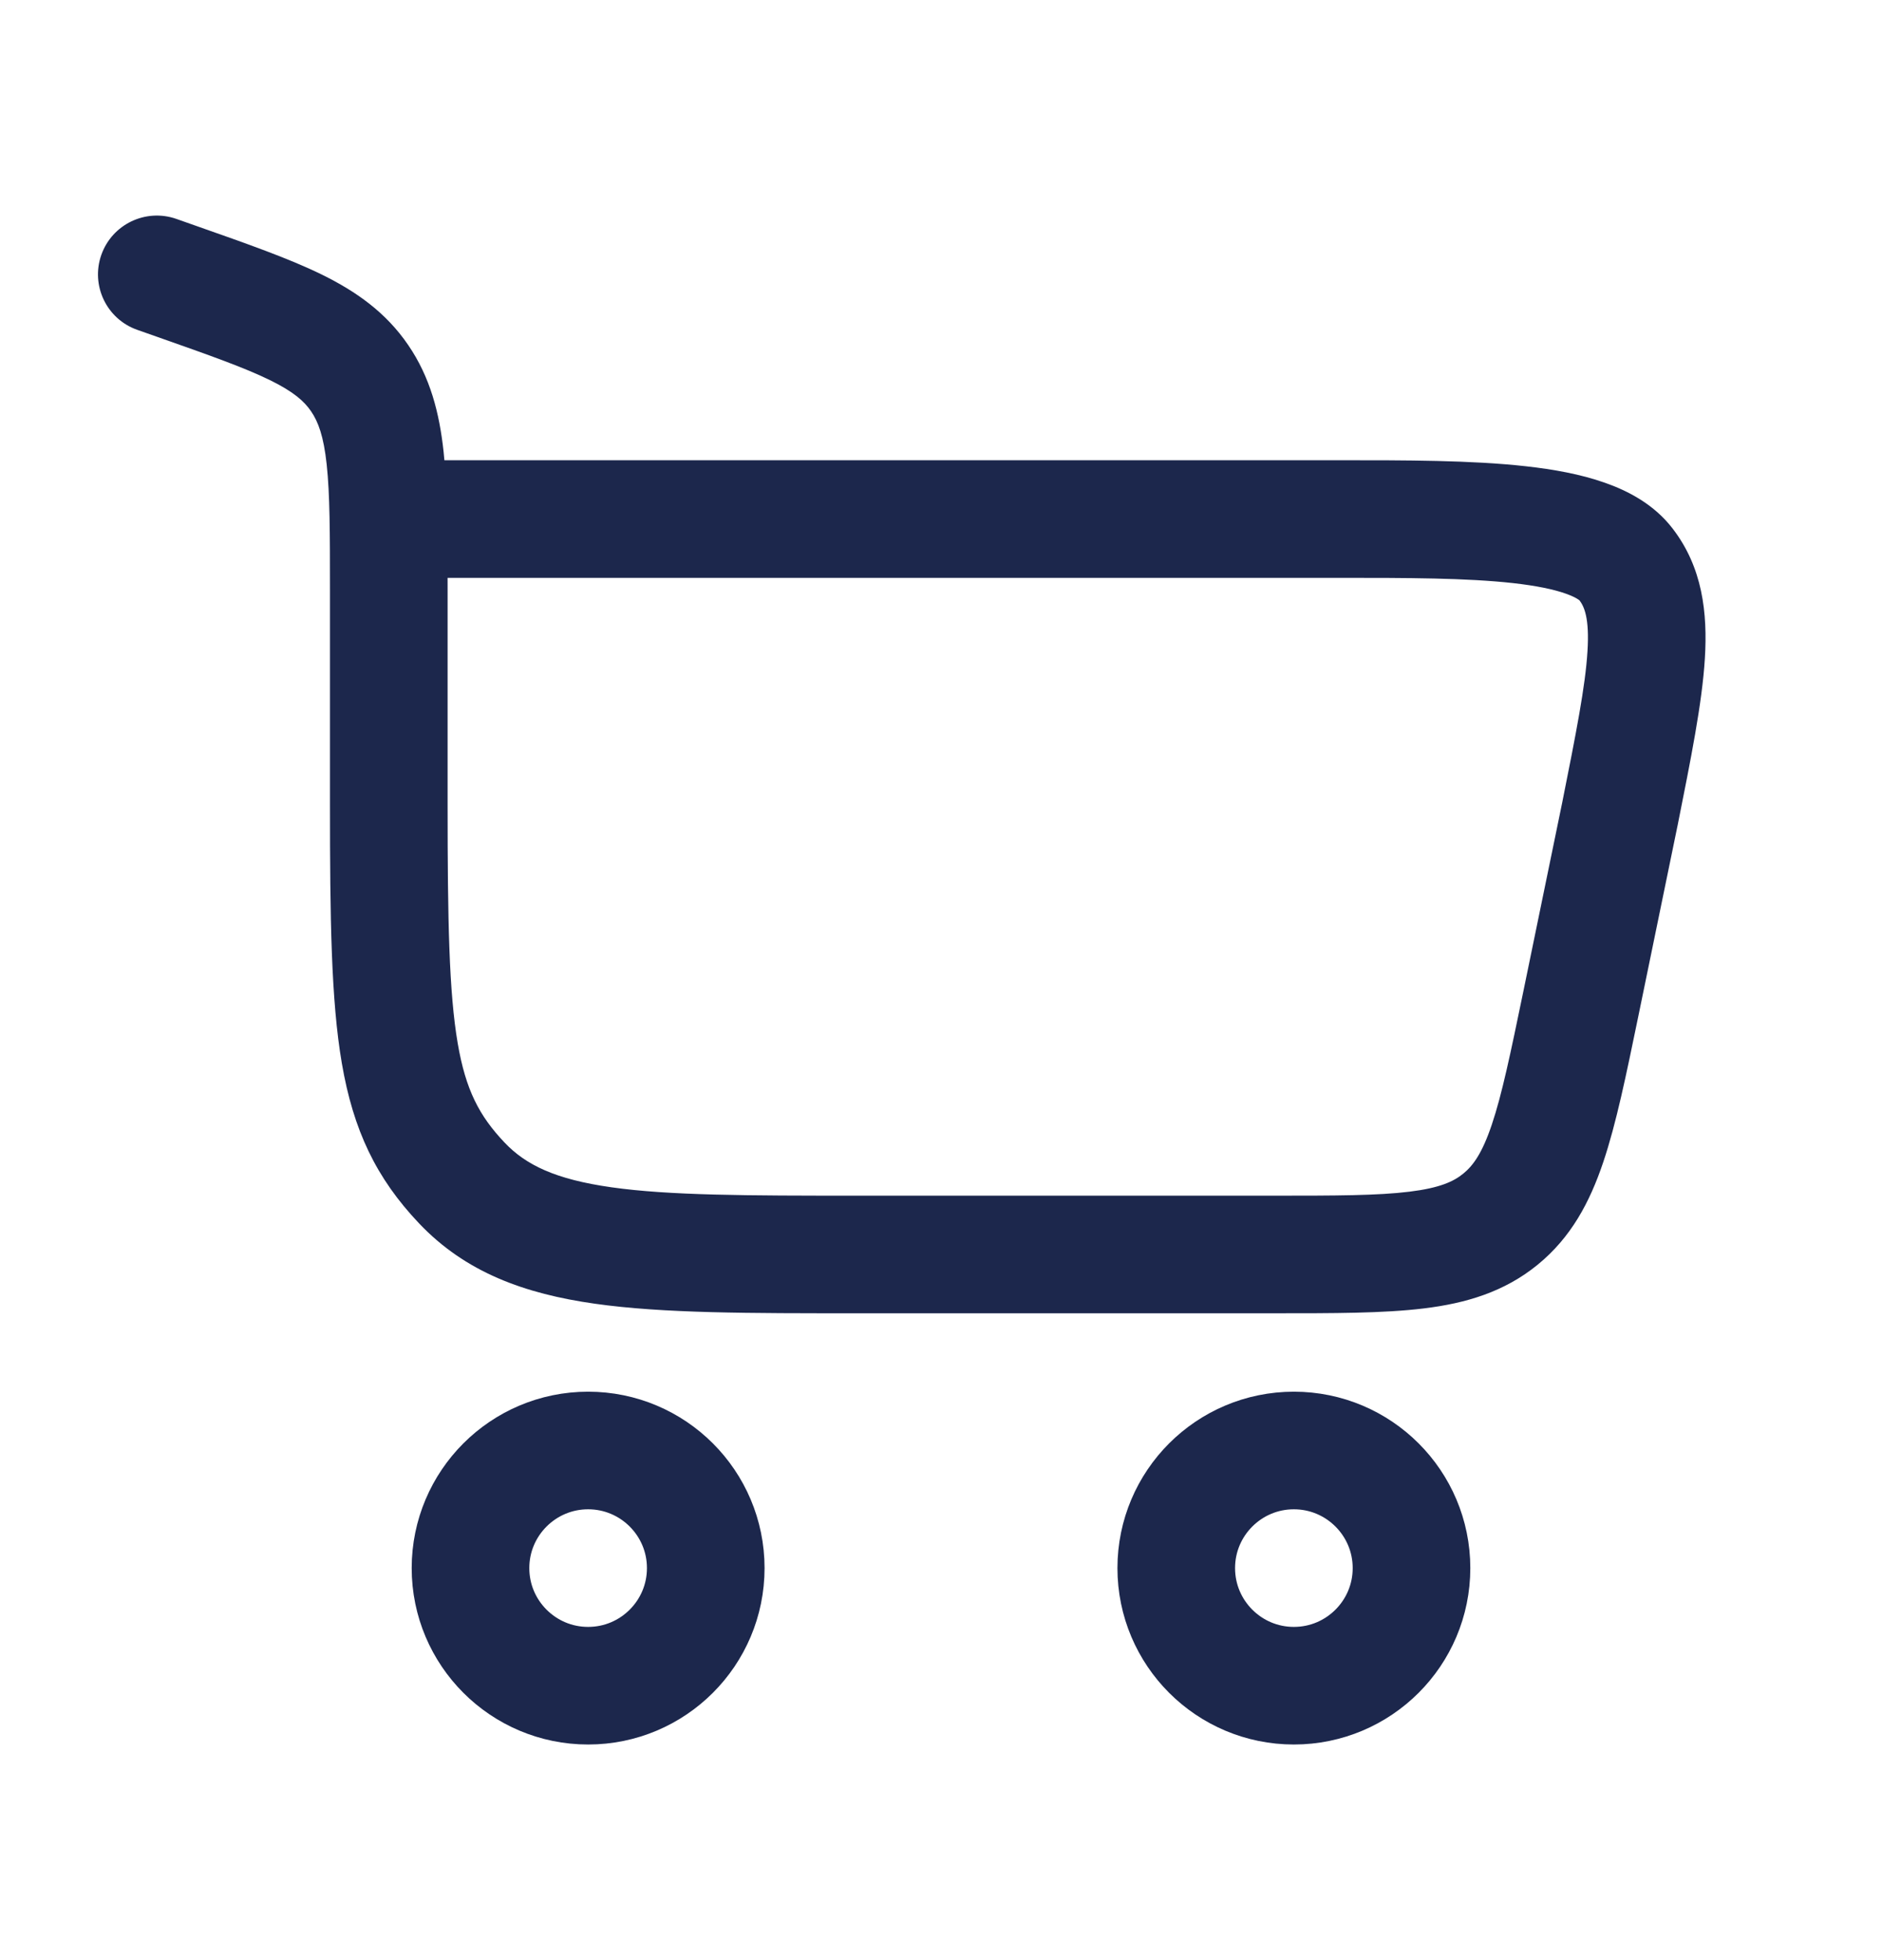 <?xml version="1.0" encoding="UTF-8"?> <svg xmlns="http://www.w3.org/2000/svg" width="24" height="25" viewBox="0 0 24 25" fill="none"><path d="M7.5 18.5C8.328 18.5 9 19.172 9 20C9 20.828 8.328 21.5 7.5 21.5C6.672 21.5 6 20.828 6 20C6 19.172 6.672 18.5 7.5 18.5Z" stroke="#1C274C" stroke-width="1.5"></path><path d="M16.5 18.5C17.328 18.5 18 19.172 18 20C18 20.828 17.328 21.5 16.5 21.5C15.672 21.5 15 20.828 15 20C15 19.172 15.672 18.5 16.5 18.5Z" stroke="#1C274C" stroke-width="1.5"></path><path d="M2.249 2.792C1.858 2.655 1.43 2.86 1.292 3.251C1.155 3.642 1.36 4.07 1.751 4.207L2.249 2.792ZM20.658 10.383L21.392 10.534L21.393 10.53L20.658 10.383ZM5.708 10.26V7.538H4.208V10.26H5.708ZM2.51 2.884L2.249 2.792L1.751 4.207L2.012 4.299L2.51 2.884ZM10.938 16.75H16.24V15.25H10.938V16.75ZM5.708 7.538C5.708 6.831 5.709 6.241 5.657 5.762C5.603 5.265 5.487 4.812 5.205 4.4L3.967 5.246C4.057 5.378 4.127 5.56 4.166 5.923C4.207 6.303 4.208 6.798 4.208 7.538H5.708ZM2.012 4.299C2.68 4.534 3.119 4.69 3.442 4.848C3.745 4.997 3.879 5.117 3.967 5.246L5.205 4.4C4.921 3.984 4.543 3.718 4.102 3.501C3.681 3.295 3.144 3.107 2.51 2.884L2.012 4.299ZM4.208 10.26C4.208 11.713 4.222 12.76 4.359 13.56C4.505 14.414 4.797 15.026 5.343 15.602L6.432 14.57C6.112 14.232 5.939 13.902 5.837 13.307C5.726 12.658 5.708 11.749 5.708 10.26H4.208ZM10.938 15.25C9.521 15.25 8.538 15.248 7.797 15.143C7.082 15.042 6.704 14.858 6.432 14.57L5.343 15.602C5.937 16.229 6.69 16.501 7.586 16.628C8.457 16.752 9.565 16.75 10.938 16.75V15.25ZM4.958 7.37H17.089V5.87H4.958V7.37ZM19.923 10.231L19.424 12.656L20.893 12.959L21.392 10.534L19.923 10.231ZM17.089 7.37C17.945 7.37 18.699 7.371 19.294 7.437C19.589 7.47 19.811 7.516 19.966 7.571C20.127 7.628 20.153 7.671 20.14 7.654L21.329 6.74C21.094 6.434 20.764 6.261 20.463 6.156C20.157 6.048 19.81 5.986 19.46 5.947C18.765 5.869 17.917 5.87 17.089 5.87V7.37ZM21.393 10.53C21.562 9.682 21.706 8.97 21.741 8.4C21.777 7.814 21.711 7.236 21.329 6.74L20.14 7.654C20.202 7.735 20.271 7.88 20.244 8.308C20.217 8.752 20.1 9.345 19.922 10.236L21.393 10.53ZM16.24 16.75C17.002 16.75 17.641 16.751 18.157 16.688C18.692 16.623 19.181 16.479 19.607 16.132L18.66 14.969C18.535 15.071 18.357 15.152 17.974 15.199C17.571 15.249 17.04 15.25 16.24 15.25V16.75ZM19.424 12.656C19.262 13.439 19.154 13.959 19.024 14.344C18.901 14.71 18.785 14.867 18.66 14.969L19.607 16.132C20.034 15.784 20.273 15.335 20.445 14.823C20.611 14.331 20.739 13.705 20.893 12.959L19.424 12.656Z" fill="#1C274C"></path></svg> 